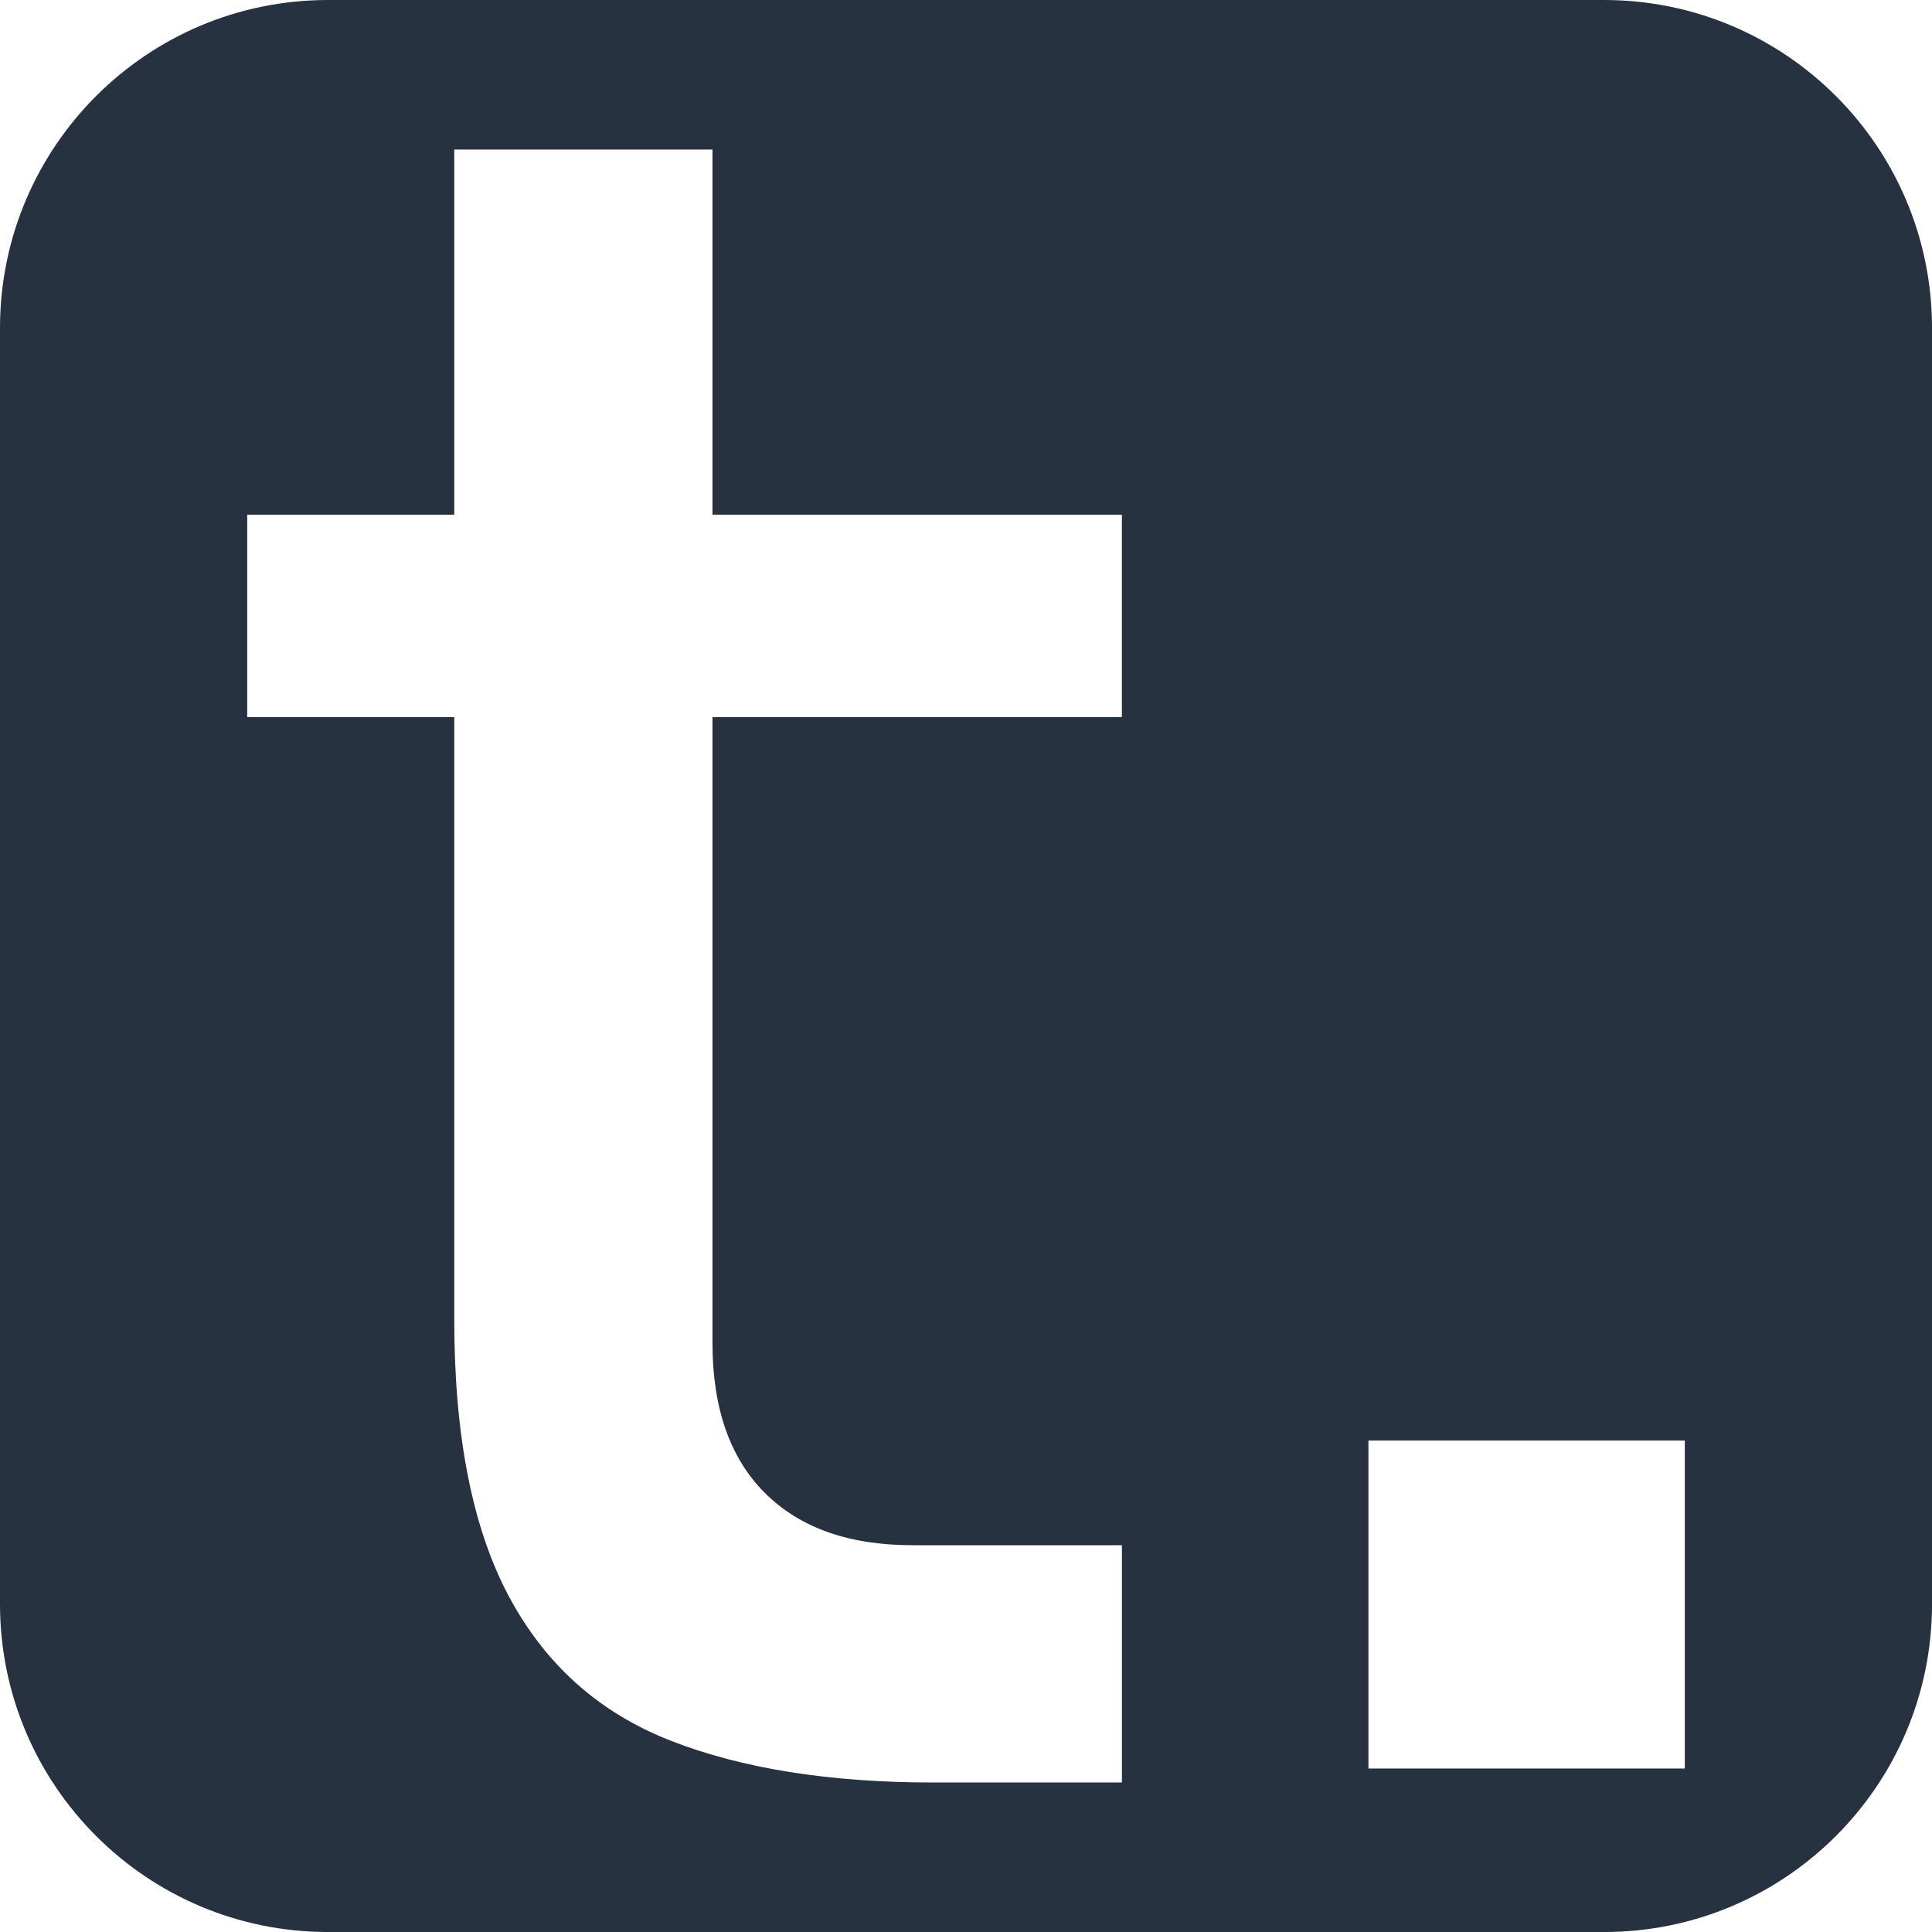 <?xml version="1.0" encoding="UTF-8"?>
<svg id="a" data-name="Layer 1" xmlns="http://www.w3.org/2000/svg" viewBox="0 0 836.33 836.33">
  <defs>
    <style>
	  path {
		fill: #273240;
	  }
	  @media (prefers-color-scheme: dark) {
		path { fill: #ffffff; }
	  }
      .b {
        stroke-width: 0px;
      }
    </style>
  </defs>
  <path class="b" d="M694.36,0H141.98C63.57,0,0,63.57,0,141.98v552.38c0,78.41,63.57,141.98,141.98,141.98h552.38c78.41,0,141.98-63.57,141.98-141.98V141.98C836.33,63.57,772.77,0,694.36,0ZM485.65,310.42h-177.23v270.87c0,28.2,7.55,49.86,22.66,64.95,15.09,15.11,36.41,22.66,63.94,22.66h90.64v102.72h-81.58c-44.98,0-82.92-6.05-113.8-18.12-30.88-12.08-54.2-32.89-69.98-62.44-15.78-29.53-23.66-69.48-23.66-119.83v-260.81h-89.62v-87.61h89.62V64.71h111.78v158.09h177.23v87.61ZM729.32,765.57h-136.95v-141.98h136.95v141.98Z"/>
</svg>
